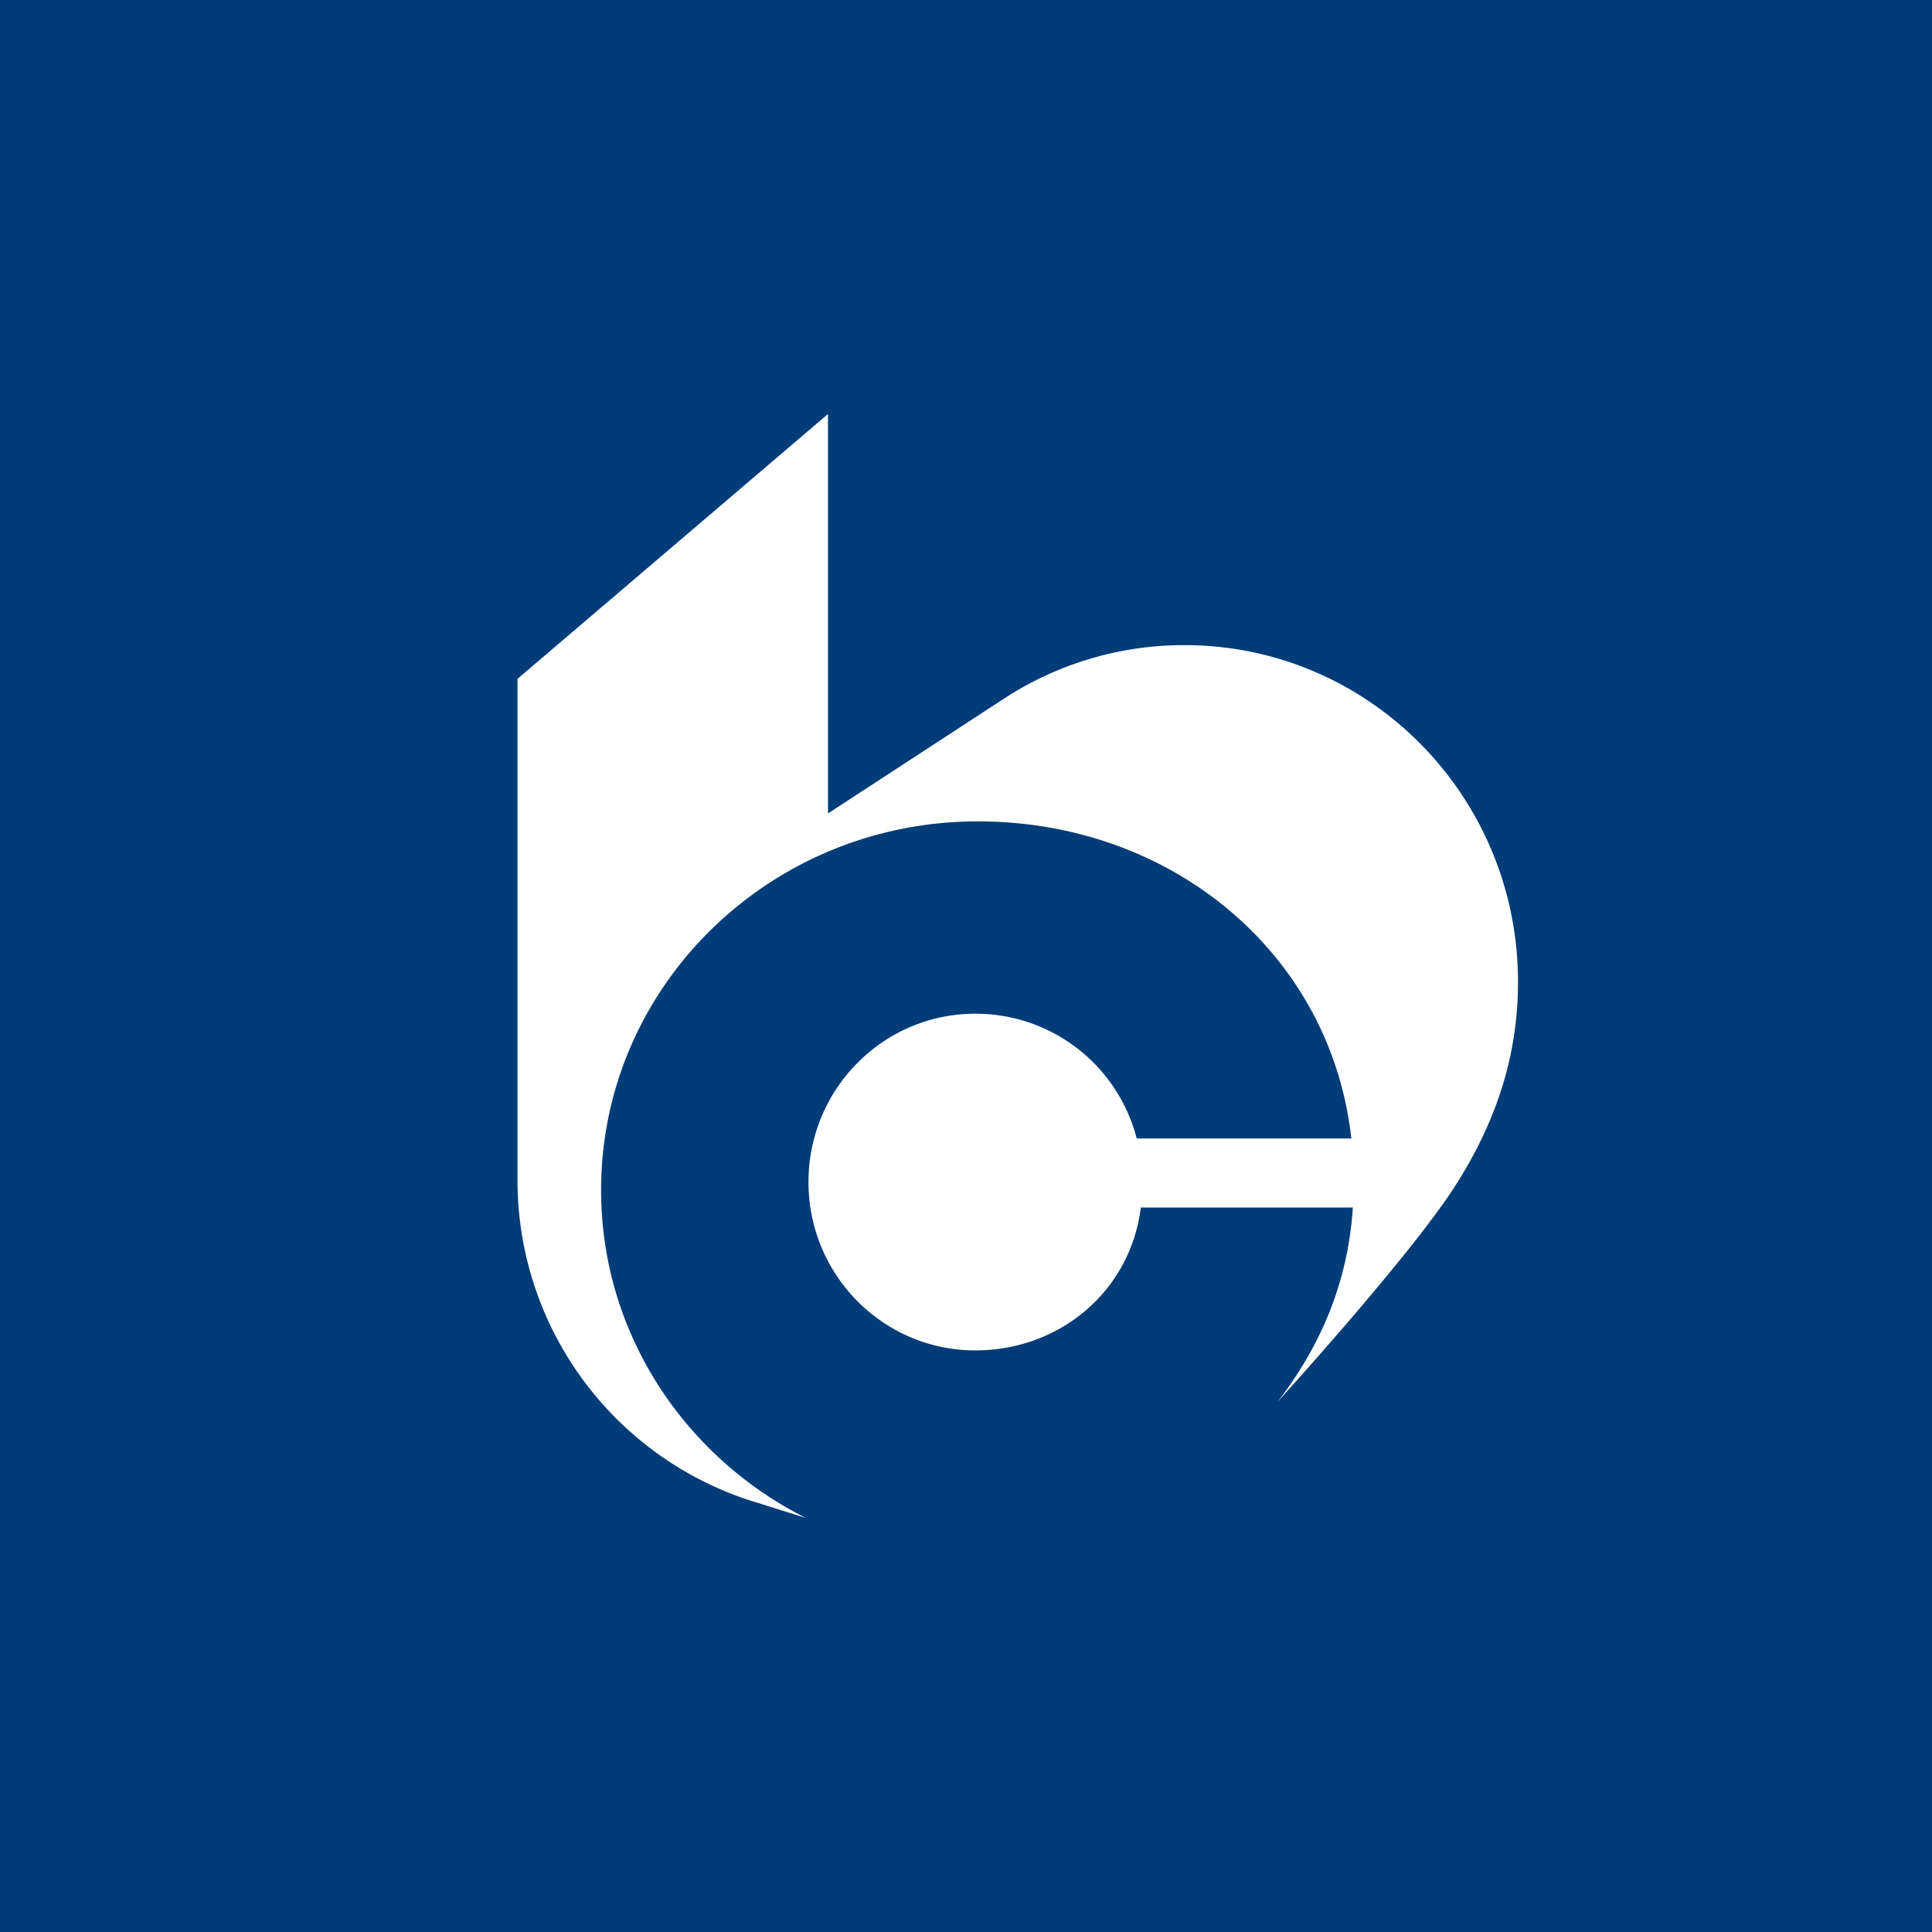 <svg width="56" height="56" xmlns="http://www.w3.org/2000/svg"><path fill="#003C78" d="M0 0h56v56H0z"/><path d="M34.332 18.699a9.542 9.542 0 00-5.207 1.536L24 23.578V12l-9 7.677v14.519a9.758 9.758 0 006.64 9.263l1.72.541c-3.524-1.773-5.937-5.364-5.937-9.508 0-5.9 4.889-10.684 10.918-10.684 5.627 0 10.236 3.837 10.828 9.192h-6.221a4.82 4.82 0 00-4.68-3.617c-2.668 0-4.834 2.186-4.834 4.878 0 2.697 2.166 4.881 4.834 4.881 2.47 0 4.501-1.735 4.799-4.142h6.146c-.139 2.157-.928 4.008-2.181 5.631 0 0 3.83-4.204 5.138-6.242C43.353 32.541 44 30.631 44 28.46c0-5.392-4.327-9.761-9.668-9.761z" fill="#fff"/></svg>